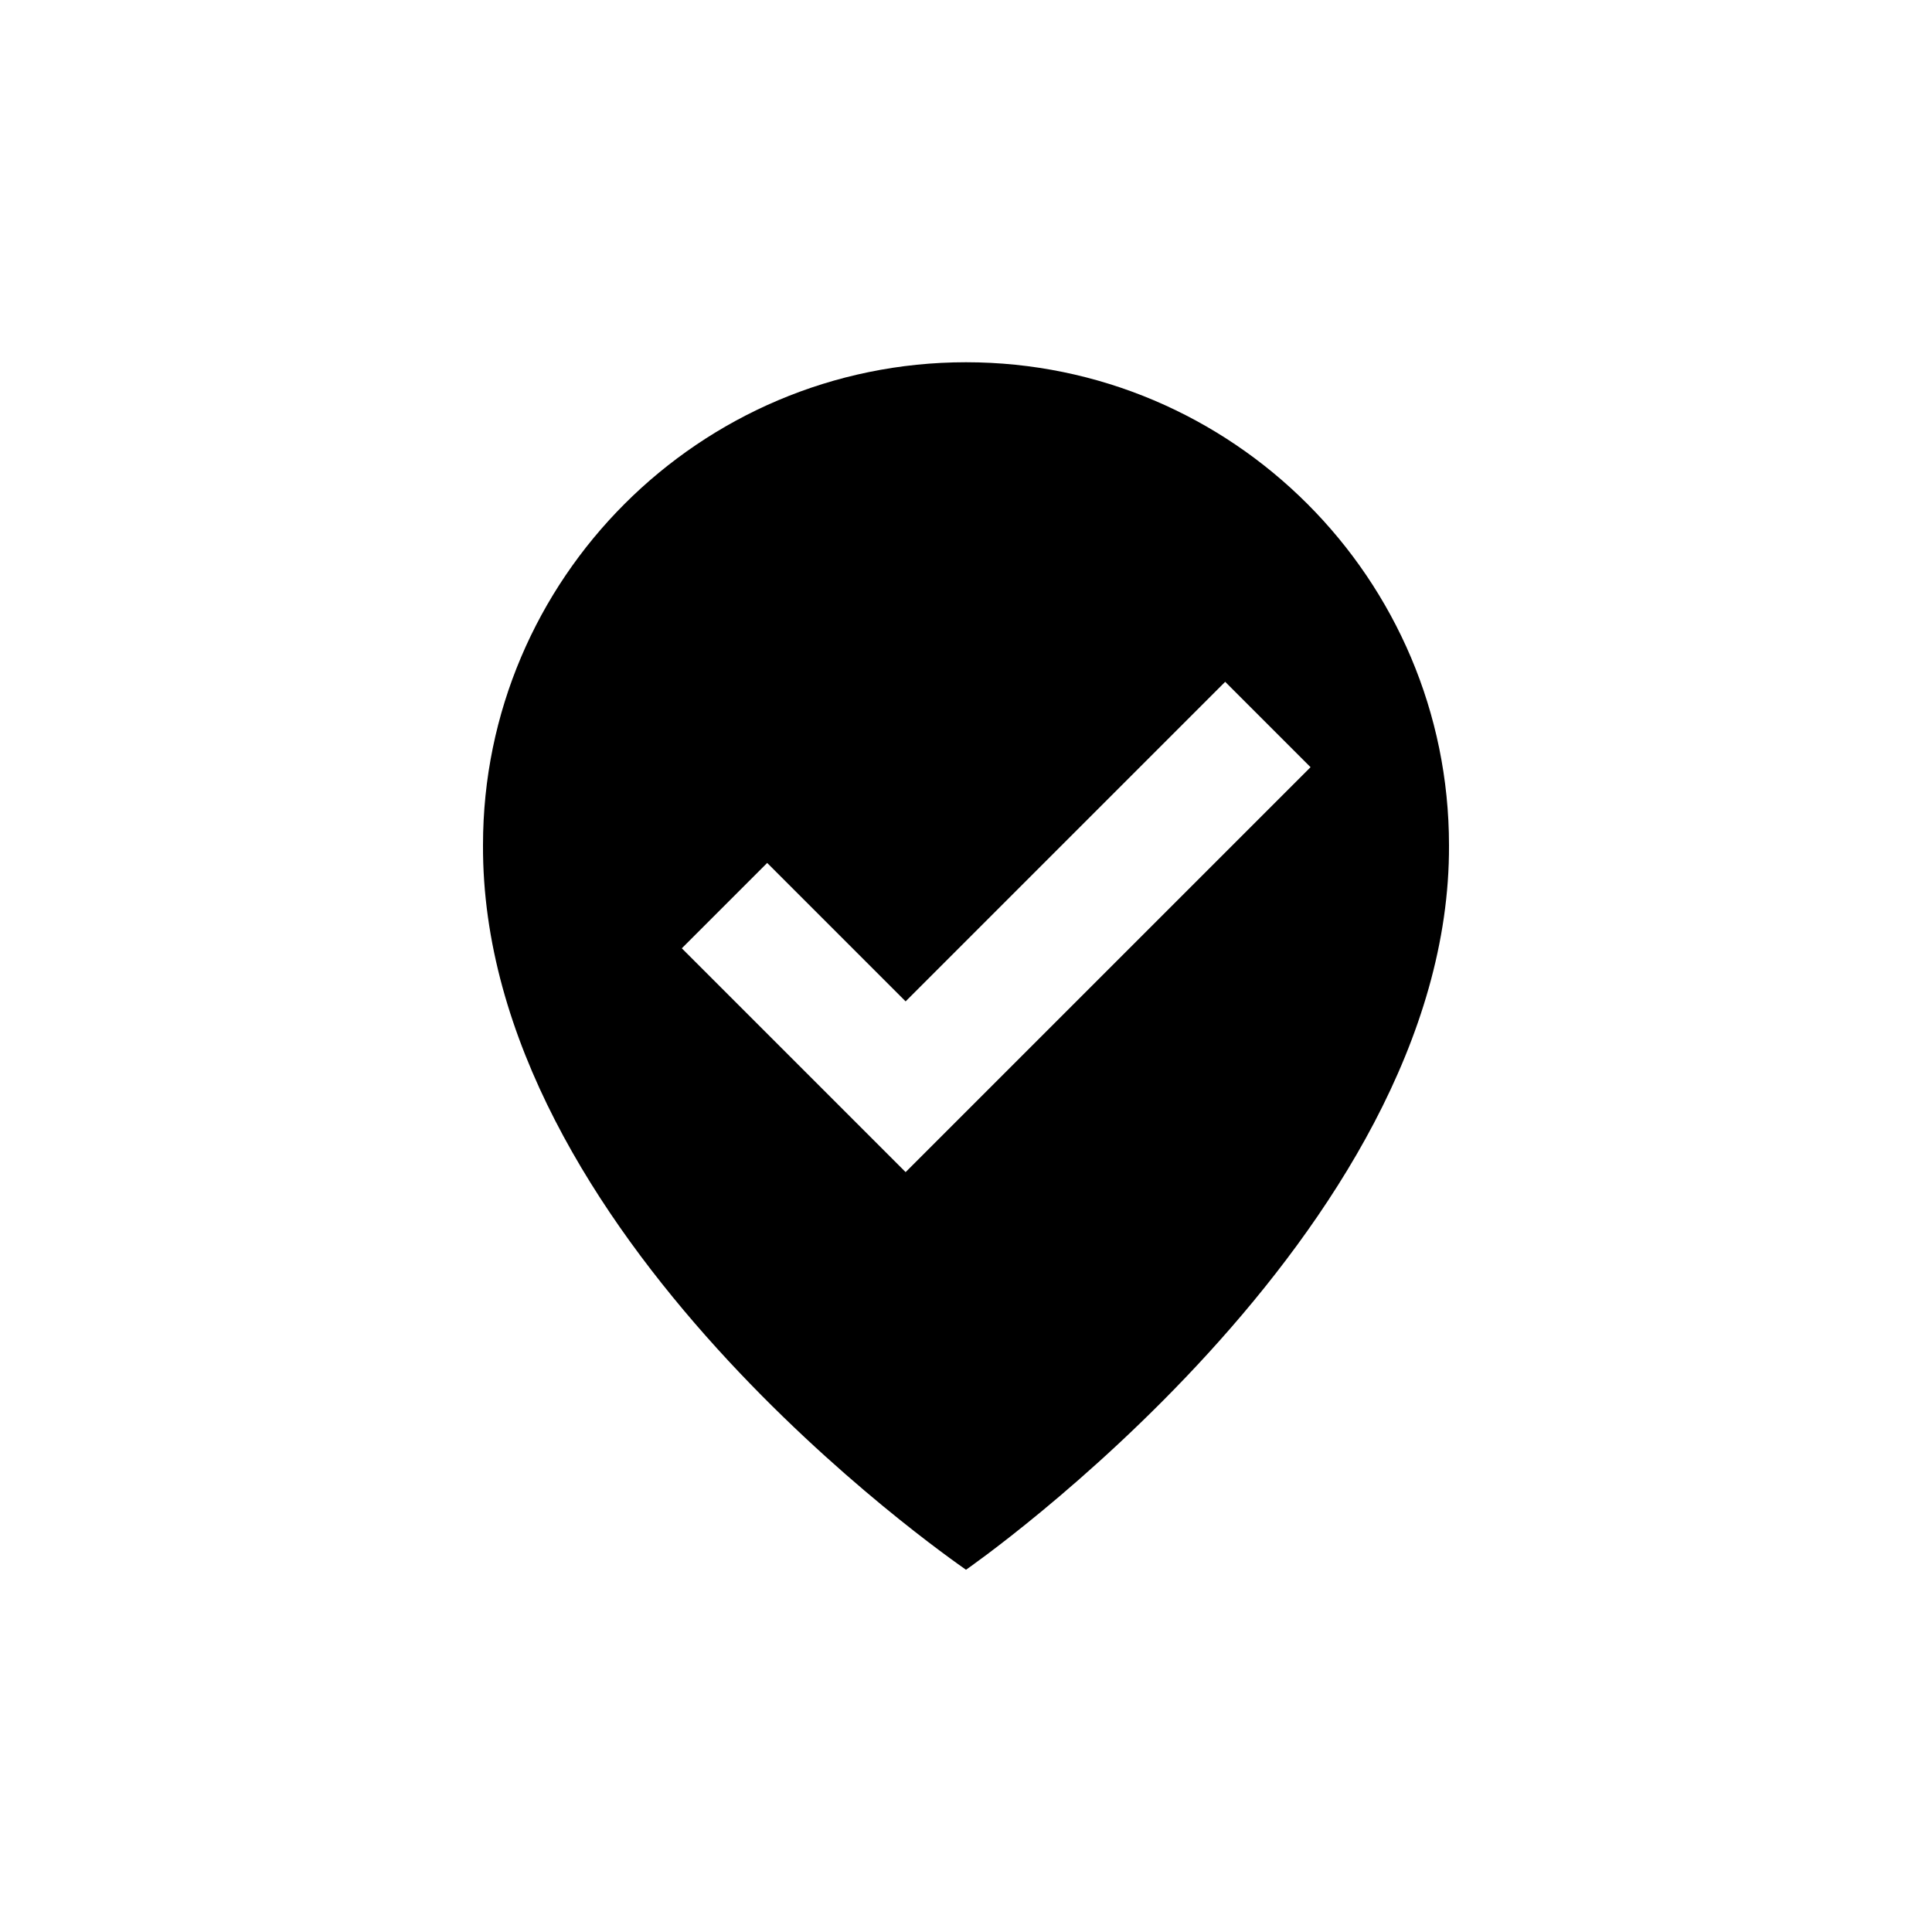 <?xml version="1.0" encoding="UTF-8" standalone="no"?> <svg xmlns="http://www.w3.org/2000/svg" xmlns:xlink="http://www.w3.org/1999/xlink" width="400" height="400" viewBox="0 0 400 400" xml:space="preserve"> <desc>Created with Fabric.js 3.6.2</desc> <defs> </defs> <g transform="matrix(12.5 0 0 12.5 200 200)"> <path style="stroke: none; stroke-width: 1; stroke-dasharray: none; stroke-linecap: butt; stroke-dashoffset: 0; stroke-linejoin: miter; stroke-miterlimit: 4; fill: rgb(0,0,0); fill-rule: nonzero; opacity: 1;" transform=" translate(-12, -12)" d="M 12 2 C 7.589 2 4 5.589 4 9.995 C 3.971 16.44 11.696 21.784 12 22 c 0 0 8.029 -5.56 8 -12 c 0 -4.411 -3.589 -8 -8 -8 z m -1 13.414 l -3.707 -3.707 l 1.414 -1.414 L 11 12.586 l 5.293 -5.293 l 1.414 1.414 L 11 15.414 z" stroke-linecap="round"></path> </g> </svg> 